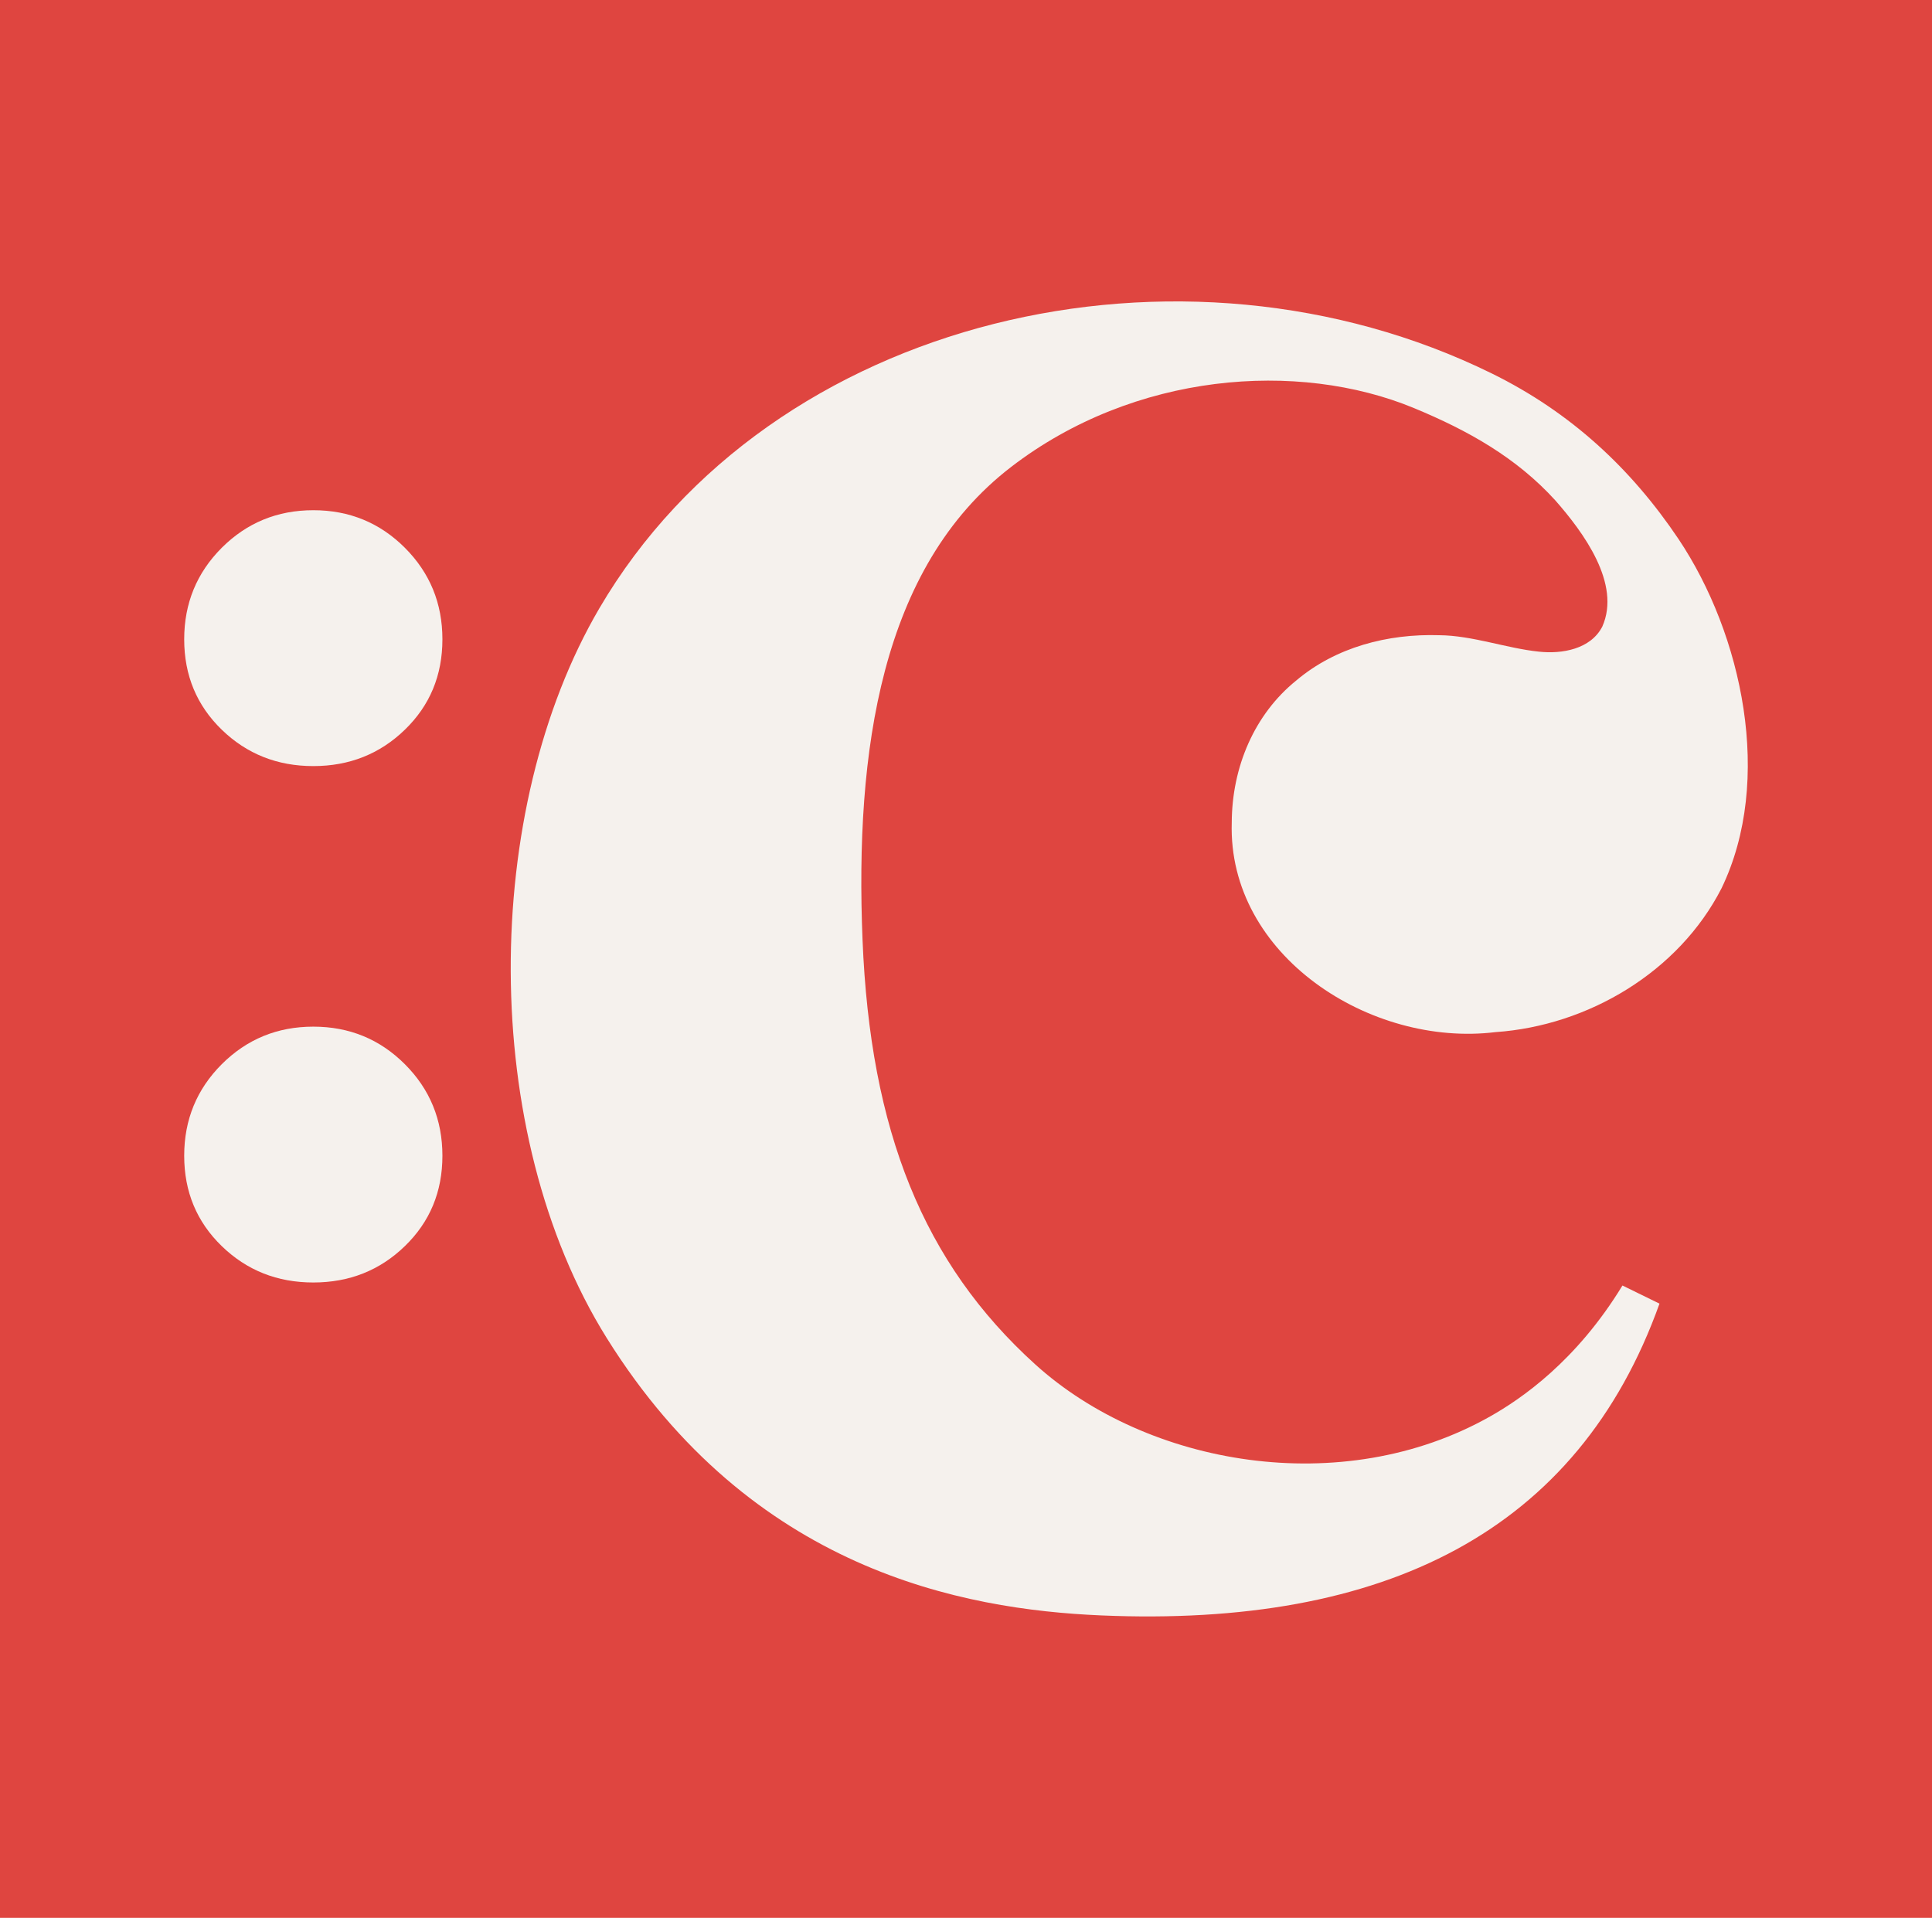 <?xml version="1.0" encoding="UTF-8"?>
<svg id="Layer_2" data-name="Layer 2" xmlns="http://www.w3.org/2000/svg" viewBox="0 0 1127.46 1119.24">
  <defs>
    <style>
      .cls-1 {
        fill: #df4540;
      }

      .cls-2 {
        fill: #f5f1ed;
      }
    </style>
  </defs>
  <g id="Layer_2-2" data-name="Layer 2">
    <g>
      <rect class="cls-1" x="0" y="0" width="1127.46" height="1119.24"/>
      <g>
        <path class="cls-2" d="M236.27,621.07c-14.6-14.6-32.42-21.92-53.43-21.92s-38.8,7.33-53.43,21.92c-14.6,14.61-21.92,32.43-21.92,53.43s7.33,38.59,21.92,52.73c14.62,14.18,32.43,21.23,53.43,21.23s38.83-7.05,53.43-21.23c14.61-14.15,21.91-31.72,21.91-52.73s-7.3-38.82-21.91-53.43ZM236.27,319.68c-14.6-14.6-32.42-21.92-53.43-21.92s-38.8,7.33-53.43,21.92c-14.6,14.62-21.92,32.43-21.92,53.43s7.33,38.6,21.92,52.75c14.62,14.16,32.43,21.23,53.43,21.23s38.83-7.07,53.43-21.23c14.61-14.15,21.91-31.72,21.91-52.75s-7.3-38.8-21.91-53.43Z"/>
        <path class="cls-2" d="M946.82,750.22c8.48,4.15,13.13,6.43,21.61,10.58-47.56,132.93-160.11,189.09-325.95,181.95-80.85-3.48-203.9-26.52-288.37-161.82-74.95-120.05-73.09-308.64-4.34-425.93,100.22-171,340.11-225.88,520.74-137.08,46.23,22.73,81.4,55.55,109.02,96.65,37.17,55.51,55.64,140.74,25.06,203.93-24.95,48.7-77.76,80.12-131.86,83.84-72.84,8.95-156.32-44.66-153.91-122.32.12-32.33,13.17-63.13,37.66-82.9,23.08-19.48,53.4-27.34,83.39-26.41,19.34.13,39.48,7.7,58.26,9.6,13.41,1.46,30.12-1.43,36.92-14.61,11.15-25.04-11.08-55.1-27.4-73.66-22.69-24.97-50.87-40.8-82.53-53.9-67.71-28.03-163.27-20.87-235.13,34.43-76.09,58.55-91.08,166.1-86.64,275.79,4.52,111.74,35.52,188.75,100.75,247.86,65.32,59.18,179.15,79.22,265.49,30.42,18.16-10.26,50.32-32.23,77.23-76.41Z"/>
      </g>
    </g>
  </g>
</svg>